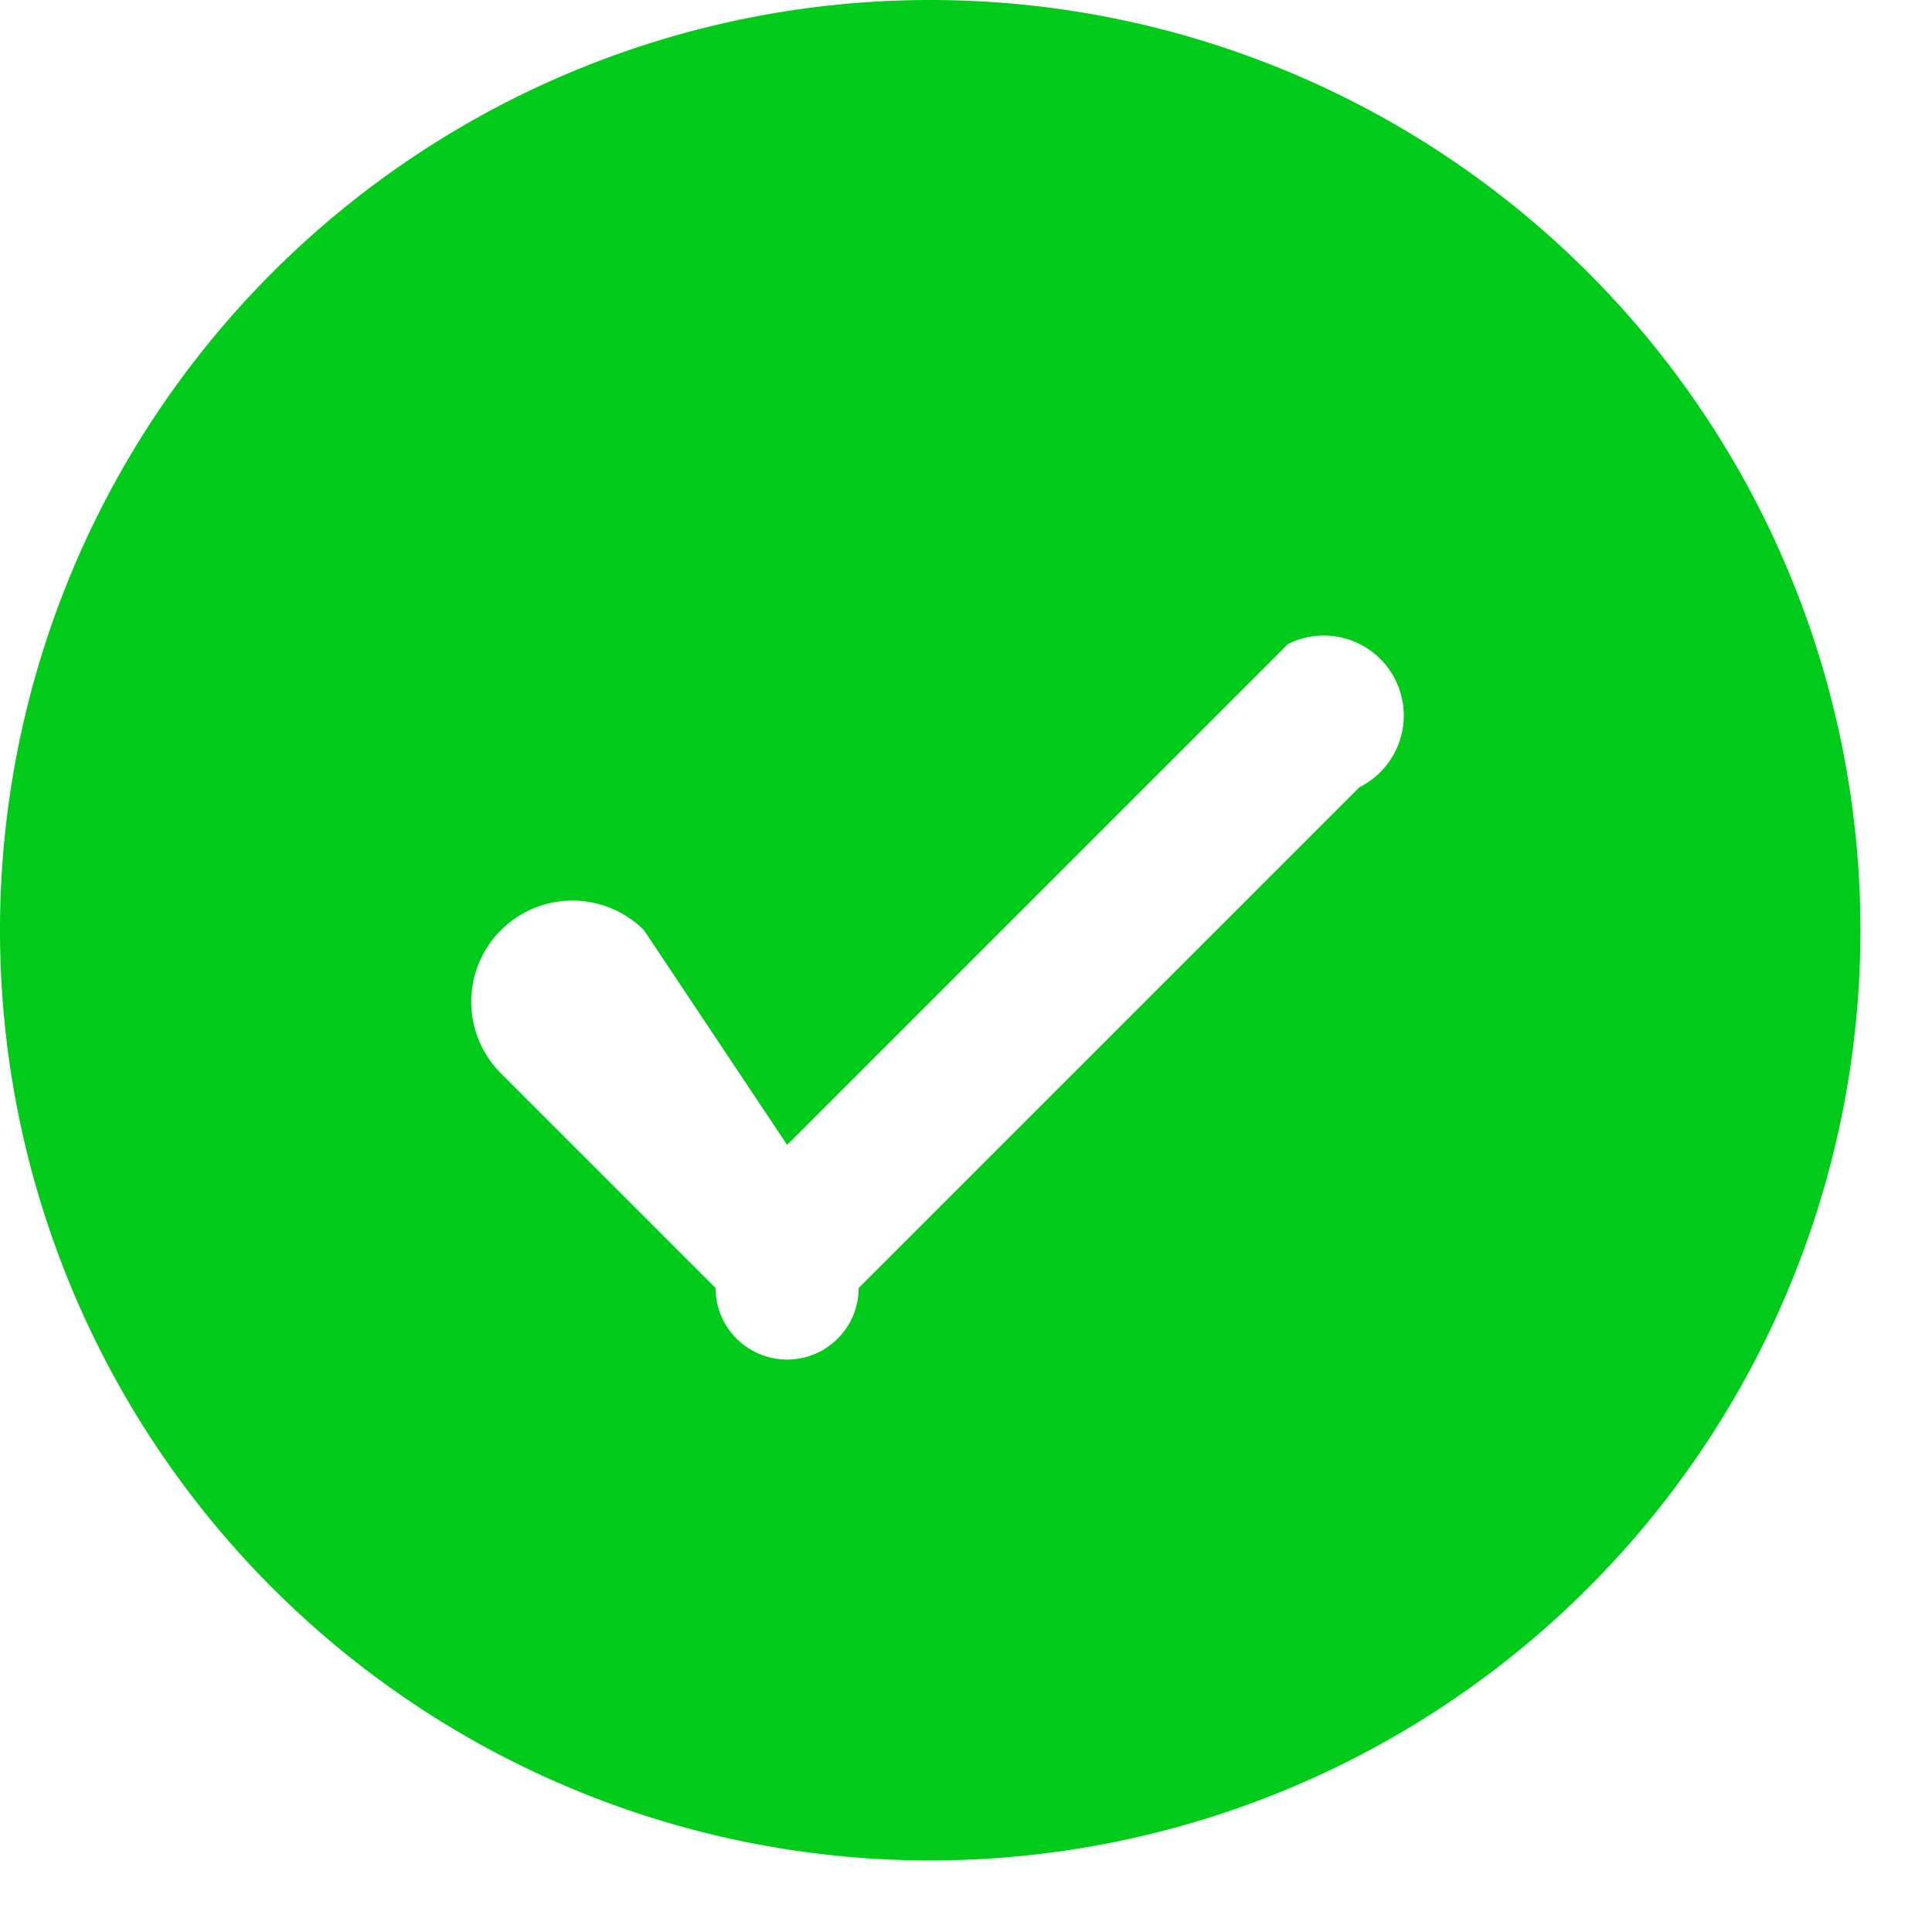 <svg xmlns="http://www.w3.org/2000/svg" width="27" height="27" fill="none" viewBox="0 0 27 27"><path fill="#00cb1b" d="M13 0a13 13 0 1 0 0 26 13 13 0 0 0 0-26m6 11-7 7a1 1 0 0 1-2 0l-3-3a1 1 0 1 1 2-2l2 3 7-7a1 1 0 1 1 1 2"/></svg>